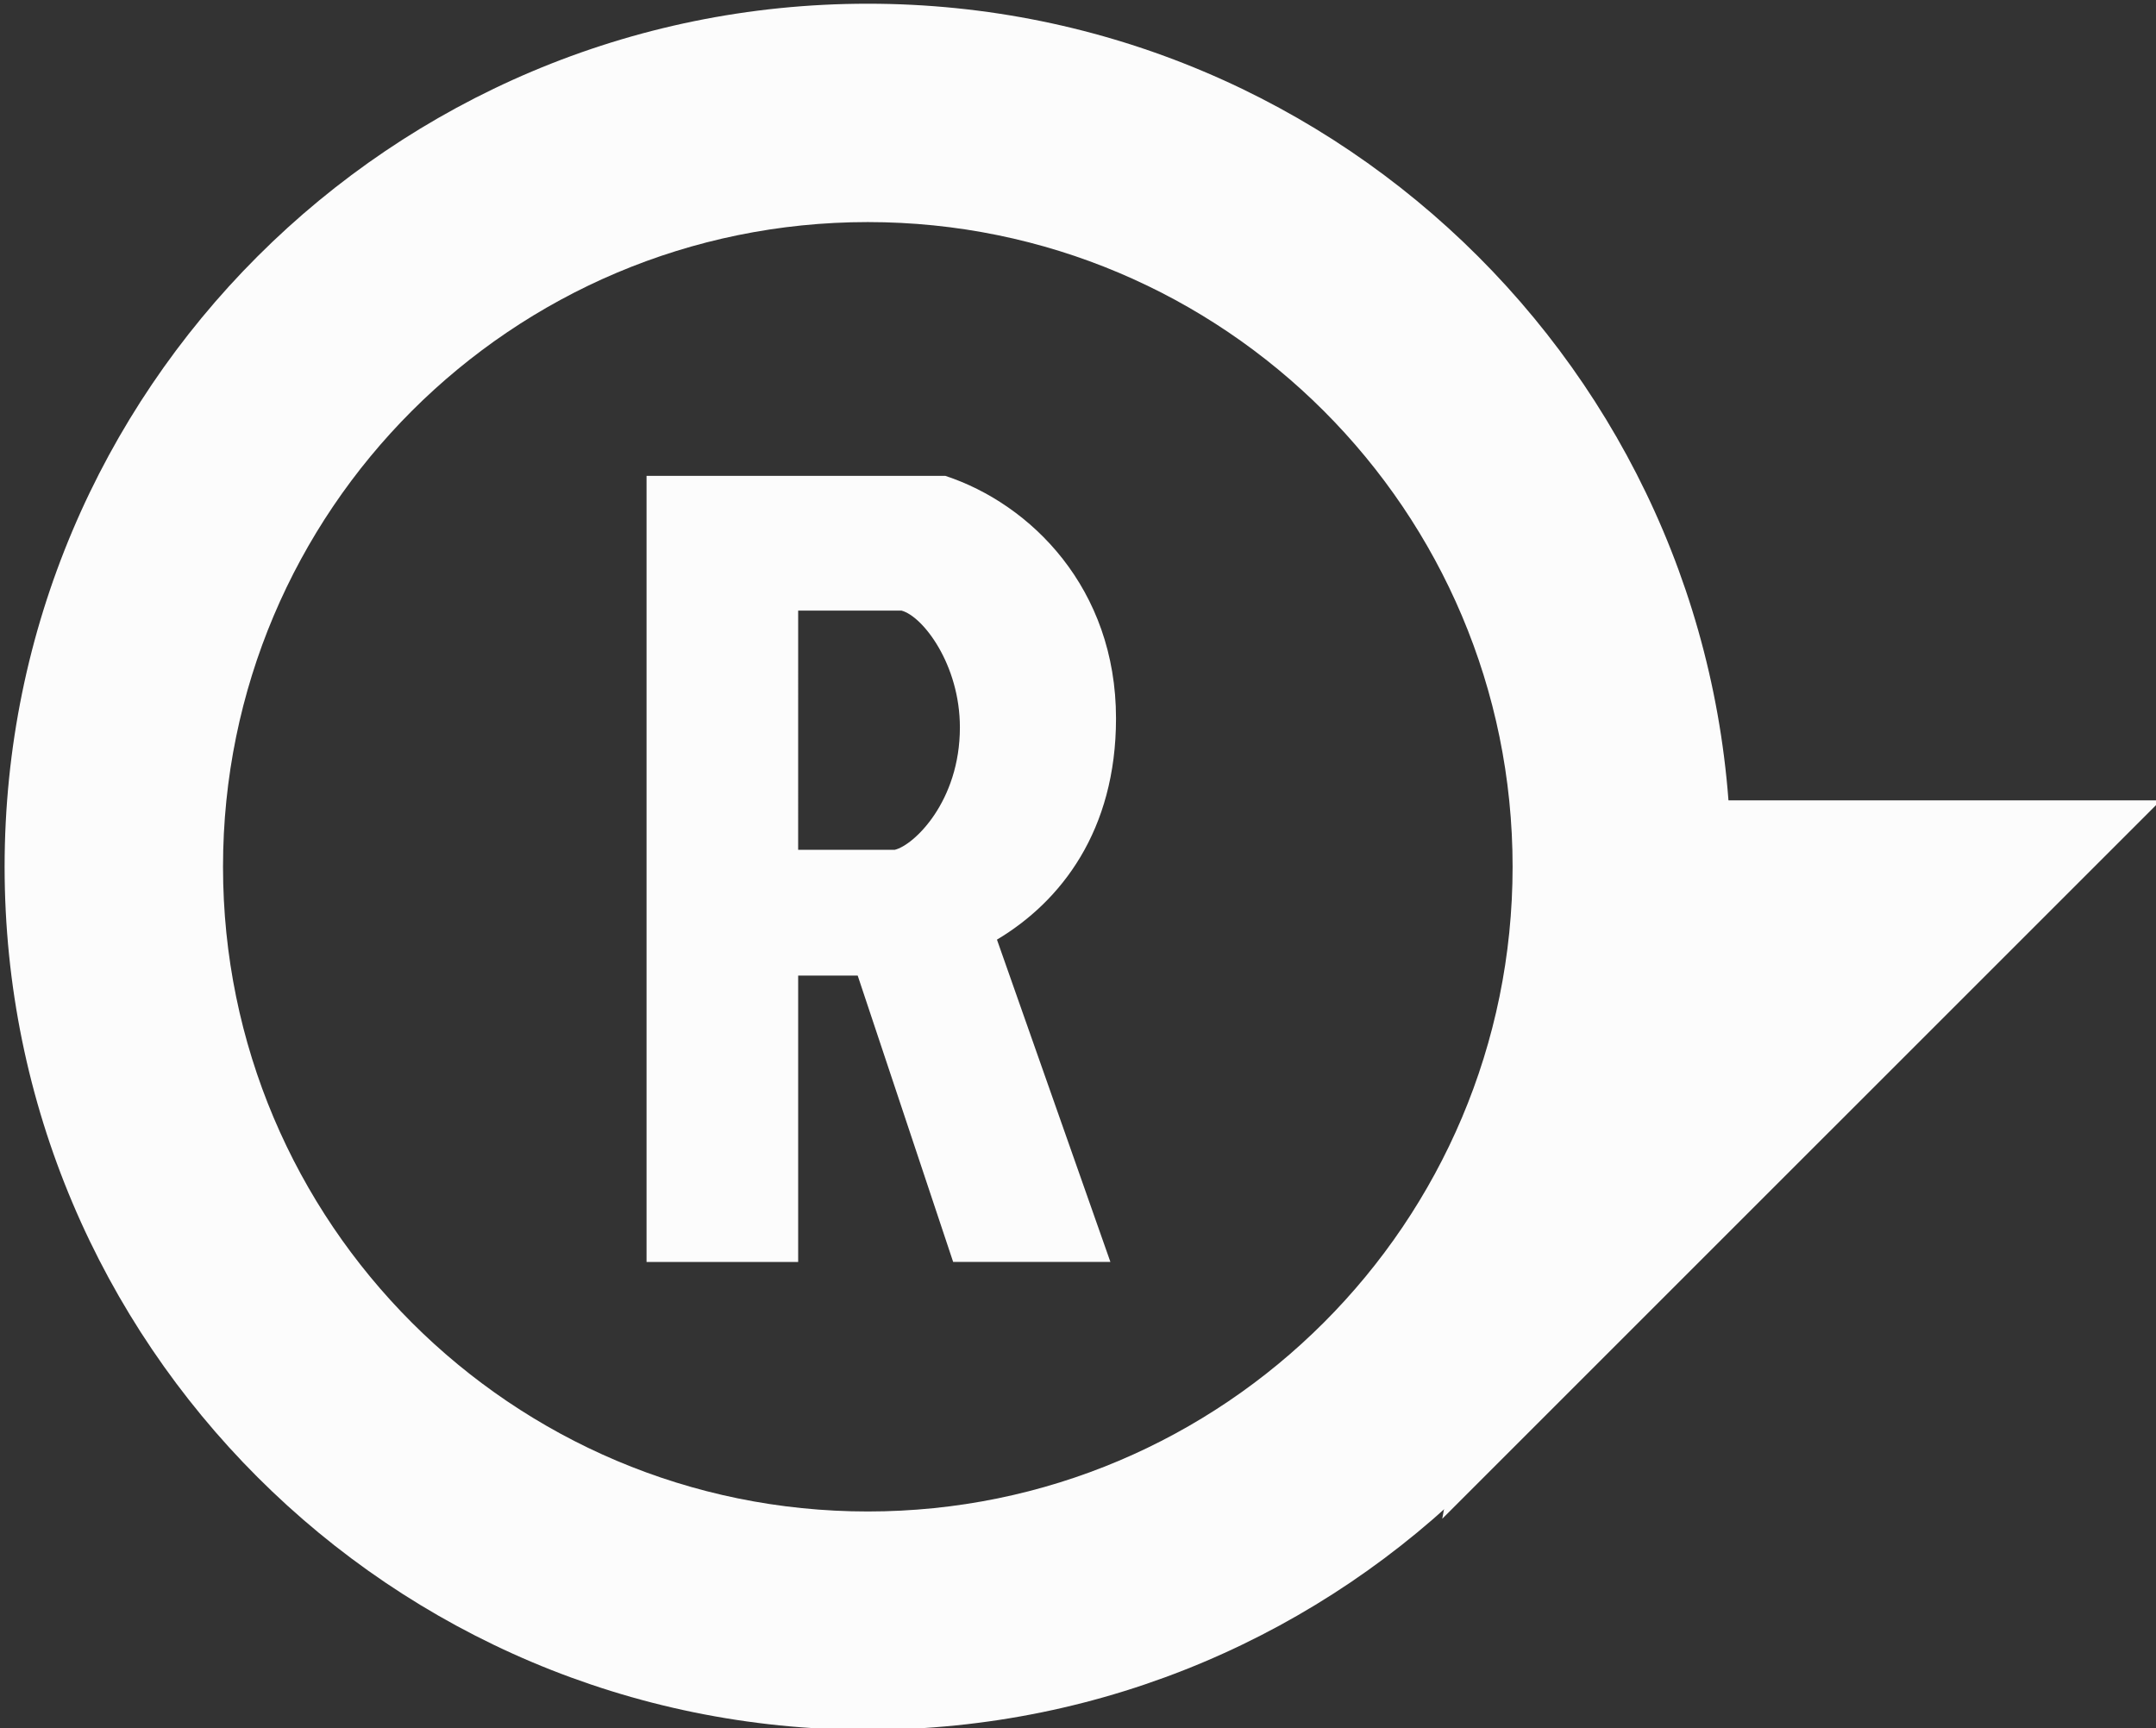 <?xml version="1.0" encoding="utf-8"?>
<!-- Generator: Adobe Illustrator 16.0.0, SVG Export Plug-In . SVG Version: 6.00 Build 0)  -->
<!DOCTYPE svg PUBLIC "-//W3C//DTD SVG 1.1//EN" "http://www.w3.org/Graphics/SVG/1.1/DTD/svg11.dtd">
<svg version="1.1" id="Layer_1" xmlns="http://www.w3.org/2000/svg" xmlns:xlink="http://www.w3.org/1999/xlink" x="0px" y="0px"
	 width="363px" height="291px" viewBox="0 0 363 291" enable-background="new 0 0 363 291" xml:space="preserve">
<rect x="0" y="0" width="363" height="291" fill="#333333" stroke="none"/>
<polyline fill="#FCFCFC" points="242.828,255.748 363.806,134.774 264.81,134.774 "/>
<path fill="#FCFCFC" d="M146.112,0.625C65.843,0.625,0.776,65.693,0.776,145.956c0,80.269,65.067,145.336,145.336,145.336
	c80.264,0,145.33-65.067,145.33-145.336C291.442,65.693,226.375,0.625,146.112,0.625z M146.112,254.52
	c-59.959,0-108.563-48.604-108.563-108.563c0-59.956,48.604-108.56,108.563-108.56c59.958,0,108.56,48.604,108.56,108.56
	C254.67,205.915,206.07,254.52,146.112,254.52z"/>
<g>
	<path fill="#FCFCFC" d="M159.156,80.128c14.372,4.728,28.744,18.91,28.744,40.846c0,18.91-9.267,30.823-20.045,37.252l19.1,54.272
		H160.48l-16.074-48.222h-10.021V212.5h-25.528V80.128H159.156z M134.383,143.099h16.263c3.215-0.756,10.968-8.131,10.968-20.612
		c0-10.59-6.239-18.721-9.833-19.667h-17.396L134.383,143.099L134.383,143.099z"/>
</g>
</svg>
